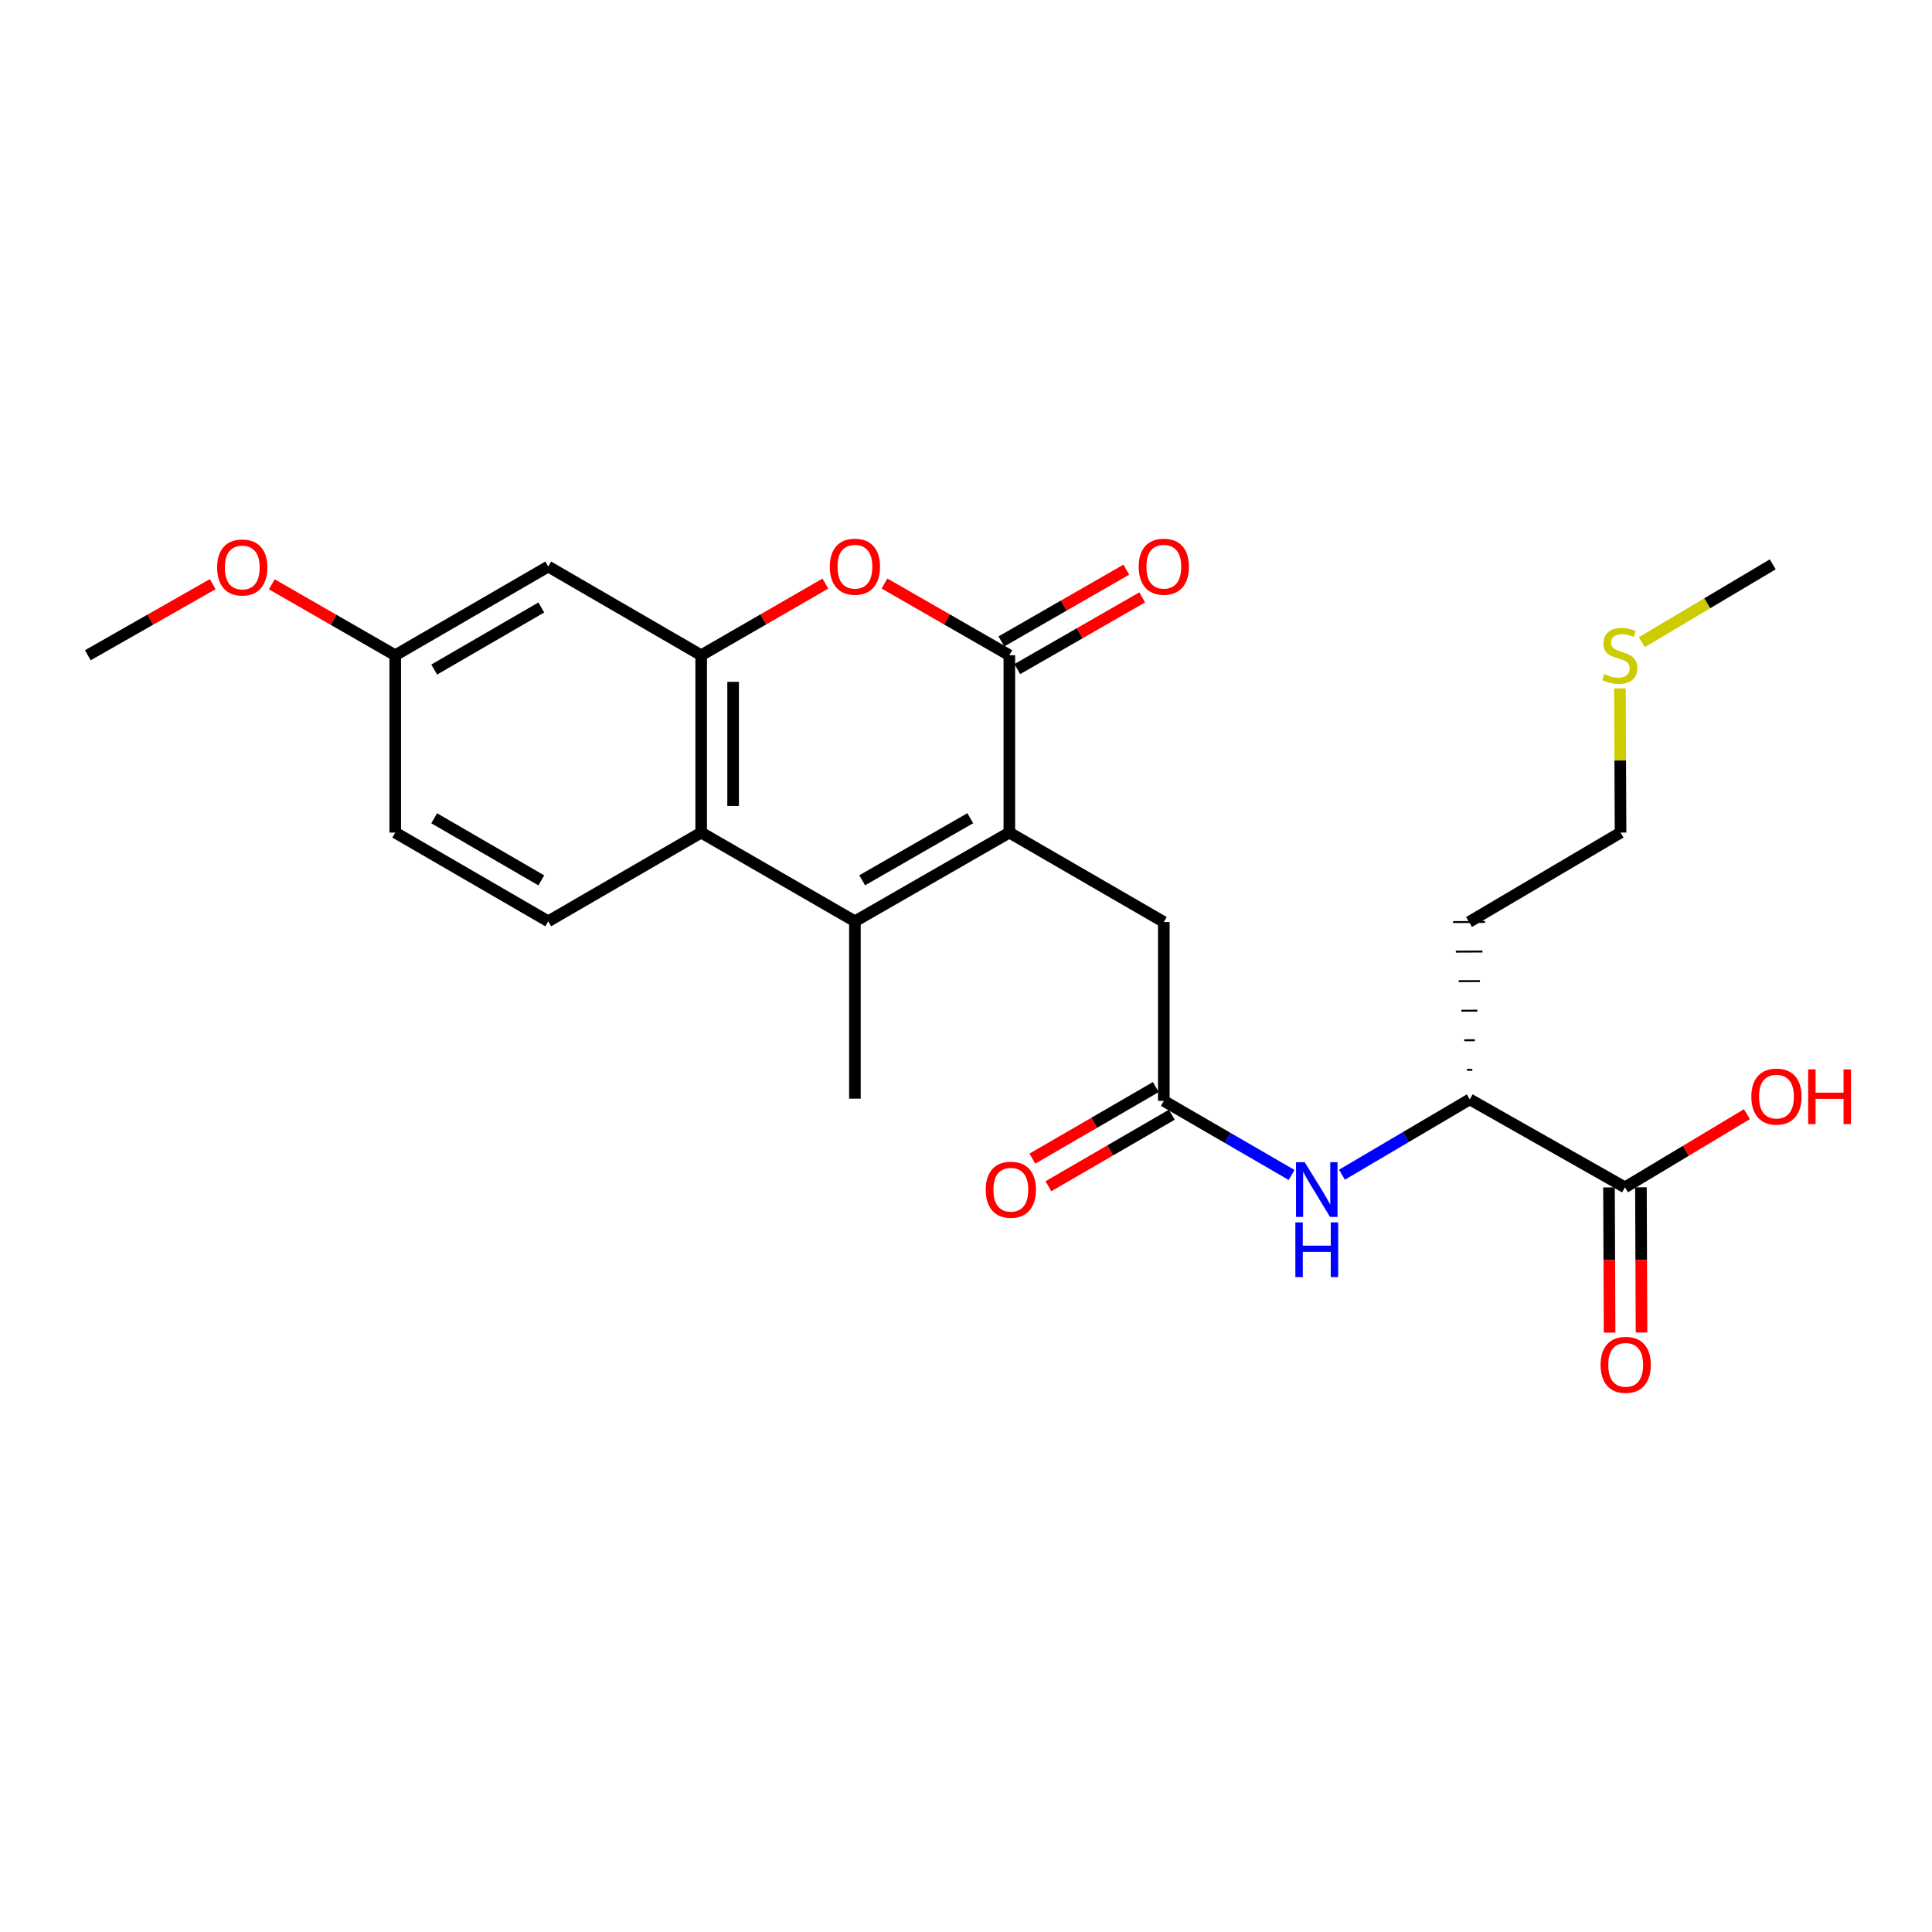 <?xml version='1.0' encoding='iso-8859-1'?>
<svg version='1.1' baseProfile='full'
              xmlns='http://www.w3.org/2000/svg'
                      xmlns:rdkit='http://www.rdkit.org/xml'
                      xmlns:xlink='http://www.w3.org/1999/xlink'
                  xml:space='preserve'
width='1000px' height='1000px' viewBox='0 0 1000 1000'>
<!-- END OF HEADER -->
<rect style='opacity:1.0;fill:#FFFFFF;stroke:none' width='1000' height='1000' x='0' y='0'> </rect>
<path class='bond-0' d='M 522.434,430.944 L 522.434,339.16' style='fill:none;fill-rule:evenodd;stroke:#000000;stroke-width:6px;stroke-linecap:butt;stroke-linejoin:miter;stroke-opacity:1' />
<path class='bond-1' d='M 522.434,430.944 L 442.504,476.863' style='fill:none;fill-rule:evenodd;stroke:#000000;stroke-width:6px;stroke-linecap:butt;stroke-linejoin:miter;stroke-opacity:1' />
<path class='bond-1' d='M 502.211,423.501 L 446.261,455.644' style='fill:none;fill-rule:evenodd;stroke:#000000;stroke-width:6px;stroke-linecap:butt;stroke-linejoin:miter;stroke-opacity:1' />
<path class='bond-8' d='M 522.434,430.944 L 602.391,477.231' style='fill:none;fill-rule:evenodd;stroke:#000000;stroke-width:6px;stroke-linecap:butt;stroke-linejoin:miter;stroke-opacity:1' />
<path class='bond-2' d='M 522.434,339.16 L 490.121,320.597' style='fill:none;fill-rule:evenodd;stroke:#000000;stroke-width:6px;stroke-linecap:butt;stroke-linejoin:miter;stroke-opacity:1' />
<path class='bond-2' d='M 490.121,320.597 L 457.809,302.033' style='fill:none;fill-rule:evenodd;stroke:#FF0000;stroke-width:6px;stroke-linecap:butt;stroke-linejoin:miter;stroke-opacity:1' />
<path class='bond-12' d='M 526.549,346.326 L 558.875,327.762' style='fill:none;fill-rule:evenodd;stroke:#000000;stroke-width:6px;stroke-linecap:butt;stroke-linejoin:miter;stroke-opacity:1' />
<path class='bond-12' d='M 558.875,327.762 L 591.202,309.197' style='fill:none;fill-rule:evenodd;stroke:#FF0000;stroke-width:6px;stroke-linecap:butt;stroke-linejoin:miter;stroke-opacity:1' />
<path class='bond-12' d='M 518.318,331.994 L 550.644,313.429' style='fill:none;fill-rule:evenodd;stroke:#000000;stroke-width:6px;stroke-linecap:butt;stroke-linejoin:miter;stroke-opacity:1' />
<path class='bond-12' d='M 550.644,313.429 L 582.97,294.864' style='fill:none;fill-rule:evenodd;stroke:#FF0000;stroke-width:6px;stroke-linecap:butt;stroke-linejoin:miter;stroke-opacity:1' />
<path class='bond-4' d='M 442.504,476.863 L 362.933,430.944' style='fill:none;fill-rule:evenodd;stroke:#000000;stroke-width:6px;stroke-linecap:butt;stroke-linejoin:miter;stroke-opacity:1' />
<path class='bond-18' d='M 442.504,476.863 L 442.504,568.665' style='fill:none;fill-rule:evenodd;stroke:#000000;stroke-width:6px;stroke-linecap:butt;stroke-linejoin:miter;stroke-opacity:1' />
<path class='bond-25' d='M 427.208,302.068 L 395.07,320.614' style='fill:none;fill-rule:evenodd;stroke:#FF0000;stroke-width:6px;stroke-linecap:butt;stroke-linejoin:miter;stroke-opacity:1' />
<path class='bond-25' d='M 395.07,320.614 L 362.933,339.16' style='fill:none;fill-rule:evenodd;stroke:#000000;stroke-width:6px;stroke-linecap:butt;stroke-linejoin:miter;stroke-opacity:1' />
<path class='bond-3' d='M 362.933,339.16 L 362.933,430.944' style='fill:none;fill-rule:evenodd;stroke:#000000;stroke-width:6px;stroke-linecap:butt;stroke-linejoin:miter;stroke-opacity:1' />
<path class='bond-3' d='M 379.46,352.928 L 379.46,417.176' style='fill:none;fill-rule:evenodd;stroke:#000000;stroke-width:6px;stroke-linecap:butt;stroke-linejoin:miter;stroke-opacity:1' />
<path class='bond-9' d='M 362.933,339.16 L 283.765,293.241' style='fill:none;fill-rule:evenodd;stroke:#000000;stroke-width:6px;stroke-linecap:butt;stroke-linejoin:miter;stroke-opacity:1' />
<path class='bond-10' d='M 362.933,430.944 L 283.765,476.863' style='fill:none;fill-rule:evenodd;stroke:#000000;stroke-width:6px;stroke-linecap:butt;stroke-linejoin:miter;stroke-opacity:1' />
<path class='bond-5' d='M 602.391,569.813 L 602.391,477.231' style='fill:none;fill-rule:evenodd;stroke:#000000;stroke-width:6px;stroke-linecap:butt;stroke-linejoin:miter;stroke-opacity:1' />
<path class='bond-6' d='M 602.391,569.813 L 635.461,588.987' style='fill:none;fill-rule:evenodd;stroke:#000000;stroke-width:6px;stroke-linecap:butt;stroke-linejoin:miter;stroke-opacity:1' />
<path class='bond-6' d='M 635.461,588.987 L 668.531,608.161' style='fill:none;fill-rule:evenodd;stroke:#0000FF;stroke-width:6px;stroke-linecap:butt;stroke-linejoin:miter;stroke-opacity:1' />
<path class='bond-13' d='M 598.246,562.664 L 566.302,581.183' style='fill:none;fill-rule:evenodd;stroke:#000000;stroke-width:6px;stroke-linecap:butt;stroke-linejoin:miter;stroke-opacity:1' />
<path class='bond-13' d='M 566.302,581.183 L 534.358,599.702' style='fill:none;fill-rule:evenodd;stroke:#FF0000;stroke-width:6px;stroke-linecap:butt;stroke-linejoin:miter;stroke-opacity:1' />
<path class='bond-13' d='M 606.536,576.962 L 574.591,595.481' style='fill:none;fill-rule:evenodd;stroke:#000000;stroke-width:6px;stroke-linecap:butt;stroke-linejoin:miter;stroke-opacity:1' />
<path class='bond-13' d='M 574.591,595.481 L 542.647,614.001' style='fill:none;fill-rule:evenodd;stroke:#FF0000;stroke-width:6px;stroke-linecap:butt;stroke-linejoin:miter;stroke-opacity:1' />
<path class='bond-11' d='M 694.597,608.029 L 727.675,588.531' style='fill:none;fill-rule:evenodd;stroke:#0000FF;stroke-width:6px;stroke-linecap:butt;stroke-linejoin:miter;stroke-opacity:1' />
<path class='bond-11' d='M 727.675,588.531 L 760.754,569.033' style='fill:none;fill-rule:evenodd;stroke:#000000;stroke-width:6px;stroke-linecap:butt;stroke-linejoin:miter;stroke-opacity:1' />
<path class='bond-7' d='M 841.078,614.566 L 760.754,569.033' style='fill:none;fill-rule:evenodd;stroke:#000000;stroke-width:6px;stroke-linecap:butt;stroke-linejoin:miter;stroke-opacity:1' />
<path class='bond-14' d='M 832.814,614.6 L 832.969,652.189' style='fill:none;fill-rule:evenodd;stroke:#000000;stroke-width:6px;stroke-linecap:butt;stroke-linejoin:miter;stroke-opacity:1' />
<path class='bond-14' d='M 832.969,652.189 L 833.123,689.778' style='fill:none;fill-rule:evenodd;stroke:#FF0000;stroke-width:6px;stroke-linecap:butt;stroke-linejoin:miter;stroke-opacity:1' />
<path class='bond-14' d='M 849.342,614.532 L 849.496,652.121' style='fill:none;fill-rule:evenodd;stroke:#000000;stroke-width:6px;stroke-linecap:butt;stroke-linejoin:miter;stroke-opacity:1' />
<path class='bond-14' d='M 849.496,652.121 L 849.65,689.71' style='fill:none;fill-rule:evenodd;stroke:#FF0000;stroke-width:6px;stroke-linecap:butt;stroke-linejoin:miter;stroke-opacity:1' />
<path class='bond-17' d='M 841.078,614.566 L 872.642,595.628' style='fill:none;fill-rule:evenodd;stroke:#000000;stroke-width:6px;stroke-linecap:butt;stroke-linejoin:miter;stroke-opacity:1' />
<path class='bond-17' d='M 872.642,595.628 L 904.207,576.689' style='fill:none;fill-rule:evenodd;stroke:#FF0000;stroke-width:6px;stroke-linecap:butt;stroke-linejoin:miter;stroke-opacity:1' />
<path class='bond-26' d='M 283.765,293.241 L 204.57,339.16' style='fill:none;fill-rule:evenodd;stroke:#000000;stroke-width:6px;stroke-linecap:butt;stroke-linejoin:miter;stroke-opacity:1' />
<path class='bond-26' d='M 280.176,314.427 L 224.74,346.57' style='fill:none;fill-rule:evenodd;stroke:#000000;stroke-width:6px;stroke-linecap:butt;stroke-linejoin:miter;stroke-opacity:1' />
<path class='bond-16' d='M 283.765,476.863 L 204.57,430.944' style='fill:none;fill-rule:evenodd;stroke:#000000;stroke-width:6px;stroke-linecap:butt;stroke-linejoin:miter;stroke-opacity:1' />
<path class='bond-16' d='M 280.176,455.677 L 224.74,423.534' style='fill:none;fill-rule:evenodd;stroke:#000000;stroke-width:6px;stroke-linecap:butt;stroke-linejoin:miter;stroke-opacity:1' />
<path class='bond-19' d='M 762.065,553.726 L 759.311,553.738' style='fill:none;fill-rule:evenodd;stroke:#000000;stroke-width:1.0px;stroke-linecap:butt;stroke-linejoin:miter;stroke-opacity:1' />
<path class='bond-19' d='M 763.377,538.42 L 757.868,538.444' style='fill:none;fill-rule:evenodd;stroke:#000000;stroke-width:1.0px;stroke-linecap:butt;stroke-linejoin:miter;stroke-opacity:1' />
<path class='bond-19' d='M 764.688,523.114 L 756.424,523.149' style='fill:none;fill-rule:evenodd;stroke:#000000;stroke-width:1.0px;stroke-linecap:butt;stroke-linejoin:miter;stroke-opacity:1' />
<path class='bond-19' d='M 766,507.808 L 754.981,507.855' style='fill:none;fill-rule:evenodd;stroke:#000000;stroke-width:1.0px;stroke-linecap:butt;stroke-linejoin:miter;stroke-opacity:1' />
<path class='bond-19' d='M 767.311,492.501 L 753.538,492.561' style='fill:none;fill-rule:evenodd;stroke:#000000;stroke-width:1.0px;stroke-linecap:butt;stroke-linejoin:miter;stroke-opacity:1' />
<path class='bond-19' d='M 768.623,477.195 L 752.095,477.266' style='fill:none;fill-rule:evenodd;stroke:#000000;stroke-width:1.0px;stroke-linecap:butt;stroke-linejoin:miter;stroke-opacity:1' />
<path class='bond-15' d='M 204.57,339.16 L 204.57,430.944' style='fill:none;fill-rule:evenodd;stroke:#000000;stroke-width:6px;stroke-linecap:butt;stroke-linejoin:miter;stroke-opacity:1' />
<path class='bond-21' d='M 204.57,339.16 L 172.623,320.795' style='fill:none;fill-rule:evenodd;stroke:#000000;stroke-width:6px;stroke-linecap:butt;stroke-linejoin:miter;stroke-opacity:1' />
<path class='bond-21' d='M 172.623,320.795 L 140.677,302.431' style='fill:none;fill-rule:evenodd;stroke:#FF0000;stroke-width:6px;stroke-linecap:butt;stroke-linejoin:miter;stroke-opacity:1' />
<path class='bond-22' d='M 760.359,477.231 L 838.792,430.944' style='fill:none;fill-rule:evenodd;stroke:#000000;stroke-width:6px;stroke-linecap:butt;stroke-linejoin:miter;stroke-opacity:1' />
<path class='bond-20' d='M 838.478,356.335 L 838.635,393.639' style='fill:none;fill-rule:evenodd;stroke:#CCCC00;stroke-width:6px;stroke-linecap:butt;stroke-linejoin:miter;stroke-opacity:1' />
<path class='bond-20' d='M 838.635,393.639 L 838.792,430.944' style='fill:none;fill-rule:evenodd;stroke:#000000;stroke-width:6px;stroke-linecap:butt;stroke-linejoin:miter;stroke-opacity:1' />
<path class='bond-23' d='M 849.788,332.394 L 883.677,312.248' style='fill:none;fill-rule:evenodd;stroke:#CCCC00;stroke-width:6px;stroke-linecap:butt;stroke-linejoin:miter;stroke-opacity:1' />
<path class='bond-23' d='M 883.677,312.248 L 917.565,292.102' style='fill:none;fill-rule:evenodd;stroke:#000000;stroke-width:6px;stroke-linecap:butt;stroke-linejoin:miter;stroke-opacity:1' />
<path class='bond-24' d='M 110.094,302.356 L 77.774,320.758' style='fill:none;fill-rule:evenodd;stroke:#FF0000;stroke-width:6px;stroke-linecap:butt;stroke-linejoin:miter;stroke-opacity:1' />
<path class='bond-24' d='M 77.774,320.758 L 45.455,339.16' style='fill:none;fill-rule:evenodd;stroke:#000000;stroke-width:6px;stroke-linecap:butt;stroke-linejoin:miter;stroke-opacity:1' />
<path  class='atom-3' d='M 429.504 293.321
Q 429.504 286.521, 432.864 282.721
Q 436.224 278.921, 442.504 278.921
Q 448.784 278.921, 452.144 282.721
Q 455.504 286.521, 455.504 293.321
Q 455.504 300.201, 452.104 304.121
Q 448.704 308.001, 442.504 308.001
Q 436.264 308.001, 432.864 304.121
Q 429.504 300.241, 429.504 293.321
M 442.504 304.801
Q 446.824 304.801, 449.144 301.921
Q 451.504 299.001, 451.504 293.321
Q 451.504 287.761, 449.144 284.961
Q 446.824 282.121, 442.504 282.121
Q 438.184 282.121, 435.824 284.921
Q 433.504 287.721, 433.504 293.321
Q 433.504 299.041, 435.824 301.921
Q 438.184 304.801, 442.504 304.801
' fill='#FF0000'/>
<path  class='atom-7' d='M 675.299 601.554
L 684.579 616.554
Q 685.499 618.034, 686.979 620.714
Q 688.459 623.394, 688.539 623.554
L 688.539 601.554
L 692.299 601.554
L 692.299 629.874
L 688.419 629.874
L 678.459 613.474
Q 677.299 611.554, 676.059 609.354
Q 674.859 607.154, 674.499 606.474
L 674.499 629.874
L 670.819 629.874
L 670.819 601.554
L 675.299 601.554
' fill='#0000FF'/>
<path  class='atom-7' d='M 670.479 632.706
L 674.319 632.706
L 674.319 644.746
L 688.799 644.746
L 688.799 632.706
L 692.639 632.706
L 692.639 661.026
L 688.799 661.026
L 688.799 647.946
L 674.319 647.946
L 674.319 661.026
L 670.479 661.026
L 670.479 632.706
' fill='#0000FF'/>
<path  class='atom-13' d='M 589.391 293.321
Q 589.391 286.521, 592.751 282.721
Q 596.111 278.921, 602.391 278.921
Q 608.671 278.921, 612.031 282.721
Q 615.391 286.521, 615.391 293.321
Q 615.391 300.201, 611.991 304.121
Q 608.591 308.001, 602.391 308.001
Q 596.151 308.001, 592.751 304.121
Q 589.391 300.241, 589.391 293.321
M 602.391 304.801
Q 606.711 304.801, 609.031 301.921
Q 611.391 299.001, 611.391 293.321
Q 611.391 287.761, 609.031 284.961
Q 606.711 282.121, 602.391 282.121
Q 598.071 282.121, 595.711 284.921
Q 593.391 287.721, 593.391 293.321
Q 593.391 299.041, 595.711 301.921
Q 598.071 304.801, 602.391 304.801
' fill='#FF0000'/>
<path  class='atom-14' d='M 510.214 615.794
Q 510.214 608.994, 513.574 605.194
Q 516.934 601.394, 523.214 601.394
Q 529.494 601.394, 532.854 605.194
Q 536.214 608.994, 536.214 615.794
Q 536.214 622.674, 532.814 626.594
Q 529.414 630.474, 523.214 630.474
Q 516.974 630.474, 513.574 626.594
Q 510.214 622.714, 510.214 615.794
M 523.214 627.274
Q 527.534 627.274, 529.854 624.394
Q 532.214 621.474, 532.214 615.794
Q 532.214 610.234, 529.854 607.434
Q 527.534 604.594, 523.214 604.594
Q 518.894 604.594, 516.534 607.394
Q 514.214 610.194, 514.214 615.794
Q 514.214 621.514, 516.534 624.394
Q 518.894 627.274, 523.214 627.274
' fill='#FF0000'/>
<path  class='atom-15' d='M 828.455 706.439
Q 828.455 699.639, 831.815 695.839
Q 835.175 692.039, 841.455 692.039
Q 847.735 692.039, 851.095 695.839
Q 854.455 699.639, 854.455 706.439
Q 854.455 713.319, 851.055 717.239
Q 847.655 721.119, 841.455 721.119
Q 835.215 721.119, 831.815 717.239
Q 828.455 713.359, 828.455 706.439
M 841.455 717.919
Q 845.775 717.919, 848.095 715.039
Q 850.455 712.119, 850.455 706.439
Q 850.455 700.879, 848.095 698.079
Q 845.775 695.239, 841.455 695.239
Q 837.135 695.239, 834.775 698.039
Q 832.455 700.839, 832.455 706.439
Q 832.455 712.159, 834.775 715.039
Q 837.135 717.919, 841.455 717.919
' fill='#FF0000'/>
<path  class='atom-18' d='M 906.493 567.598
Q 906.493 560.798, 909.853 556.998
Q 913.213 553.198, 919.493 553.198
Q 925.773 553.198, 929.133 556.998
Q 932.493 560.798, 932.493 567.598
Q 932.493 574.478, 929.093 578.398
Q 925.693 582.278, 919.493 582.278
Q 913.253 582.278, 909.853 578.398
Q 906.493 574.518, 906.493 567.598
M 919.493 579.078
Q 923.813 579.078, 926.133 576.198
Q 928.493 573.278, 928.493 567.598
Q 928.493 562.038, 926.133 559.238
Q 923.813 556.398, 919.493 556.398
Q 915.173 556.398, 912.813 559.198
Q 910.493 561.998, 910.493 567.598
Q 910.493 573.318, 912.813 576.198
Q 915.173 579.078, 919.493 579.078
' fill='#FF0000'/>
<path  class='atom-18' d='M 935.893 553.518
L 939.733 553.518
L 939.733 565.558
L 954.213 565.558
L 954.213 553.518
L 958.053 553.518
L 958.053 581.838
L 954.213 581.838
L 954.213 568.758
L 939.733 568.758
L 939.733 581.838
L 935.893 581.838
L 935.893 553.518
' fill='#FF0000'/>
<path  class='atom-21' d='M 830.406 348.88
Q 830.726 349, 832.046 349.56
Q 833.366 350.12, 834.806 350.48
Q 836.286 350.8, 837.726 350.8
Q 840.406 350.8, 841.966 349.52
Q 843.526 348.2, 843.526 345.92
Q 843.526 344.36, 842.726 343.4
Q 841.966 342.44, 840.766 341.92
Q 839.566 341.4, 837.566 340.8
Q 835.046 340.04, 833.526 339.32
Q 832.046 338.6, 830.966 337.08
Q 829.926 335.56, 829.926 333
Q 829.926 329.44, 832.326 327.24
Q 834.766 325.04, 839.566 325.04
Q 842.846 325.04, 846.566 326.6
L 845.646 329.68
Q 842.246 328.28, 839.686 328.28
Q 836.926 328.28, 835.406 329.44
Q 833.886 330.56, 833.926 332.52
Q 833.926 334.04, 834.686 334.96
Q 835.486 335.88, 836.606 336.4
Q 837.766 336.92, 839.686 337.52
Q 842.246 338.32, 843.766 339.12
Q 845.286 339.92, 846.366 341.56
Q 847.486 343.16, 847.486 345.92
Q 847.486 349.84, 844.846 351.96
Q 842.246 354.04, 837.886 354.04
Q 835.366 354.04, 833.446 353.48
Q 831.566 352.96, 829.326 352.04
L 830.406 348.88
' fill='#CCCC00'/>
<path  class='atom-22' d='M 112.393 293.725
Q 112.393 286.925, 115.753 283.125
Q 119.113 279.325, 125.393 279.325
Q 131.673 279.325, 135.033 283.125
Q 138.393 286.925, 138.393 293.725
Q 138.393 300.605, 134.993 304.525
Q 131.593 308.405, 125.393 308.405
Q 119.153 308.405, 115.753 304.525
Q 112.393 300.645, 112.393 293.725
M 125.393 305.205
Q 129.713 305.205, 132.033 302.325
Q 134.393 299.405, 134.393 293.725
Q 134.393 288.165, 132.033 285.365
Q 129.713 282.525, 125.393 282.525
Q 121.073 282.525, 118.713 285.325
Q 116.393 288.125, 116.393 293.725
Q 116.393 299.445, 118.713 302.325
Q 121.073 305.205, 125.393 305.205
' fill='#FF0000'/>
</svg>
